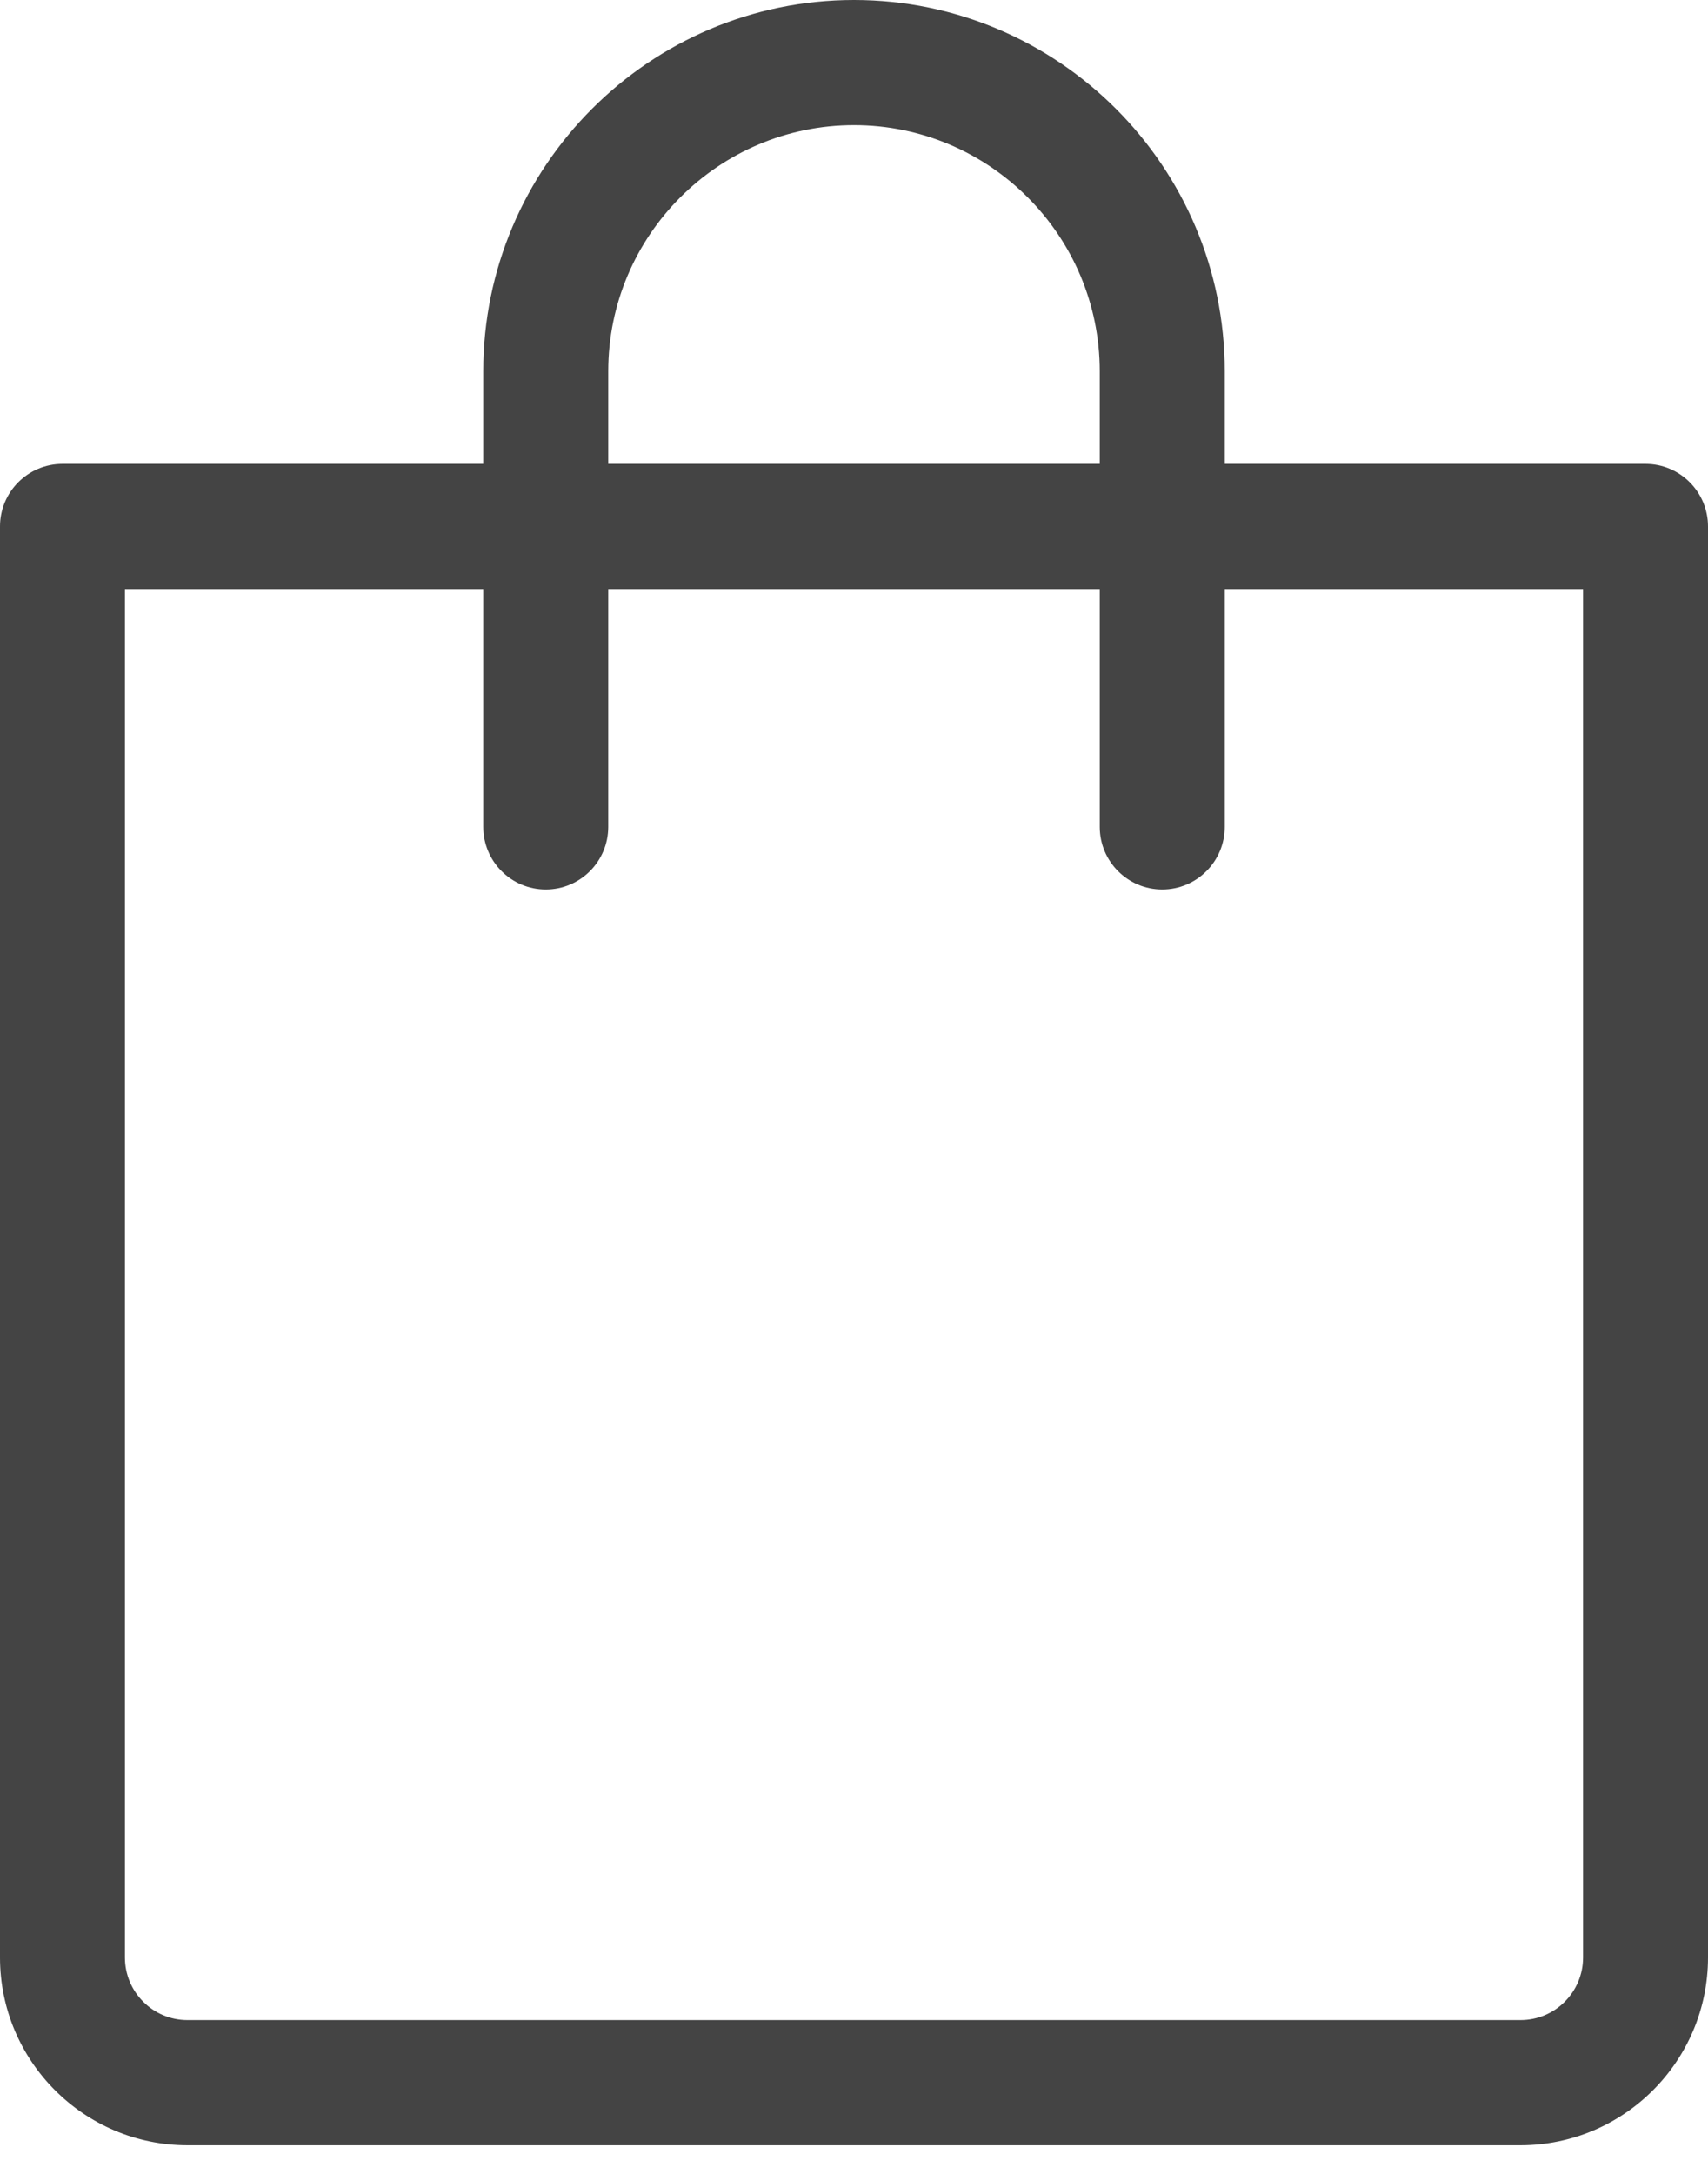 <svg width="33" height="42" viewBox="0 0 33 42" fill="none" xmlns="http://www.w3.org/2000/svg">
<path fill-rule="evenodd" clip-rule="evenodd" d="M31.793 8.963H23.663V7.174C23.663 3.218 20.449 0 16.5 0C12.551 0 9.337 3.218 9.337 7.174V8.963H1.207C0.54 8.963 0 9.504 0 10.172V37.82C0 39.82 1.625 41.447 3.621 41.447H29.378C31.375 41.447 33 39.82 33 37.82V10.172C33 9.504 32.459 8.963 31.793 8.963ZM11.752 7.174C11.752 4.552 13.882 2.418 16.5 2.418C19.118 2.418 21.248 4.552 21.248 7.174V8.963H11.752V7.174ZM29.378 39.029C30.044 39.029 30.586 38.487 30.586 37.82V11.381H23.663V15.976C23.663 16.643 23.122 17.185 22.455 17.185C21.789 17.185 21.248 16.643 21.248 15.976V11.381H11.752V15.976C11.752 16.643 11.211 17.185 10.545 17.185C9.878 17.185 9.337 16.643 9.337 15.976V11.381H2.414V37.82C2.414 38.487 2.956 39.029 3.621 39.029H29.378Z" fill="#444444"/>
</svg>
